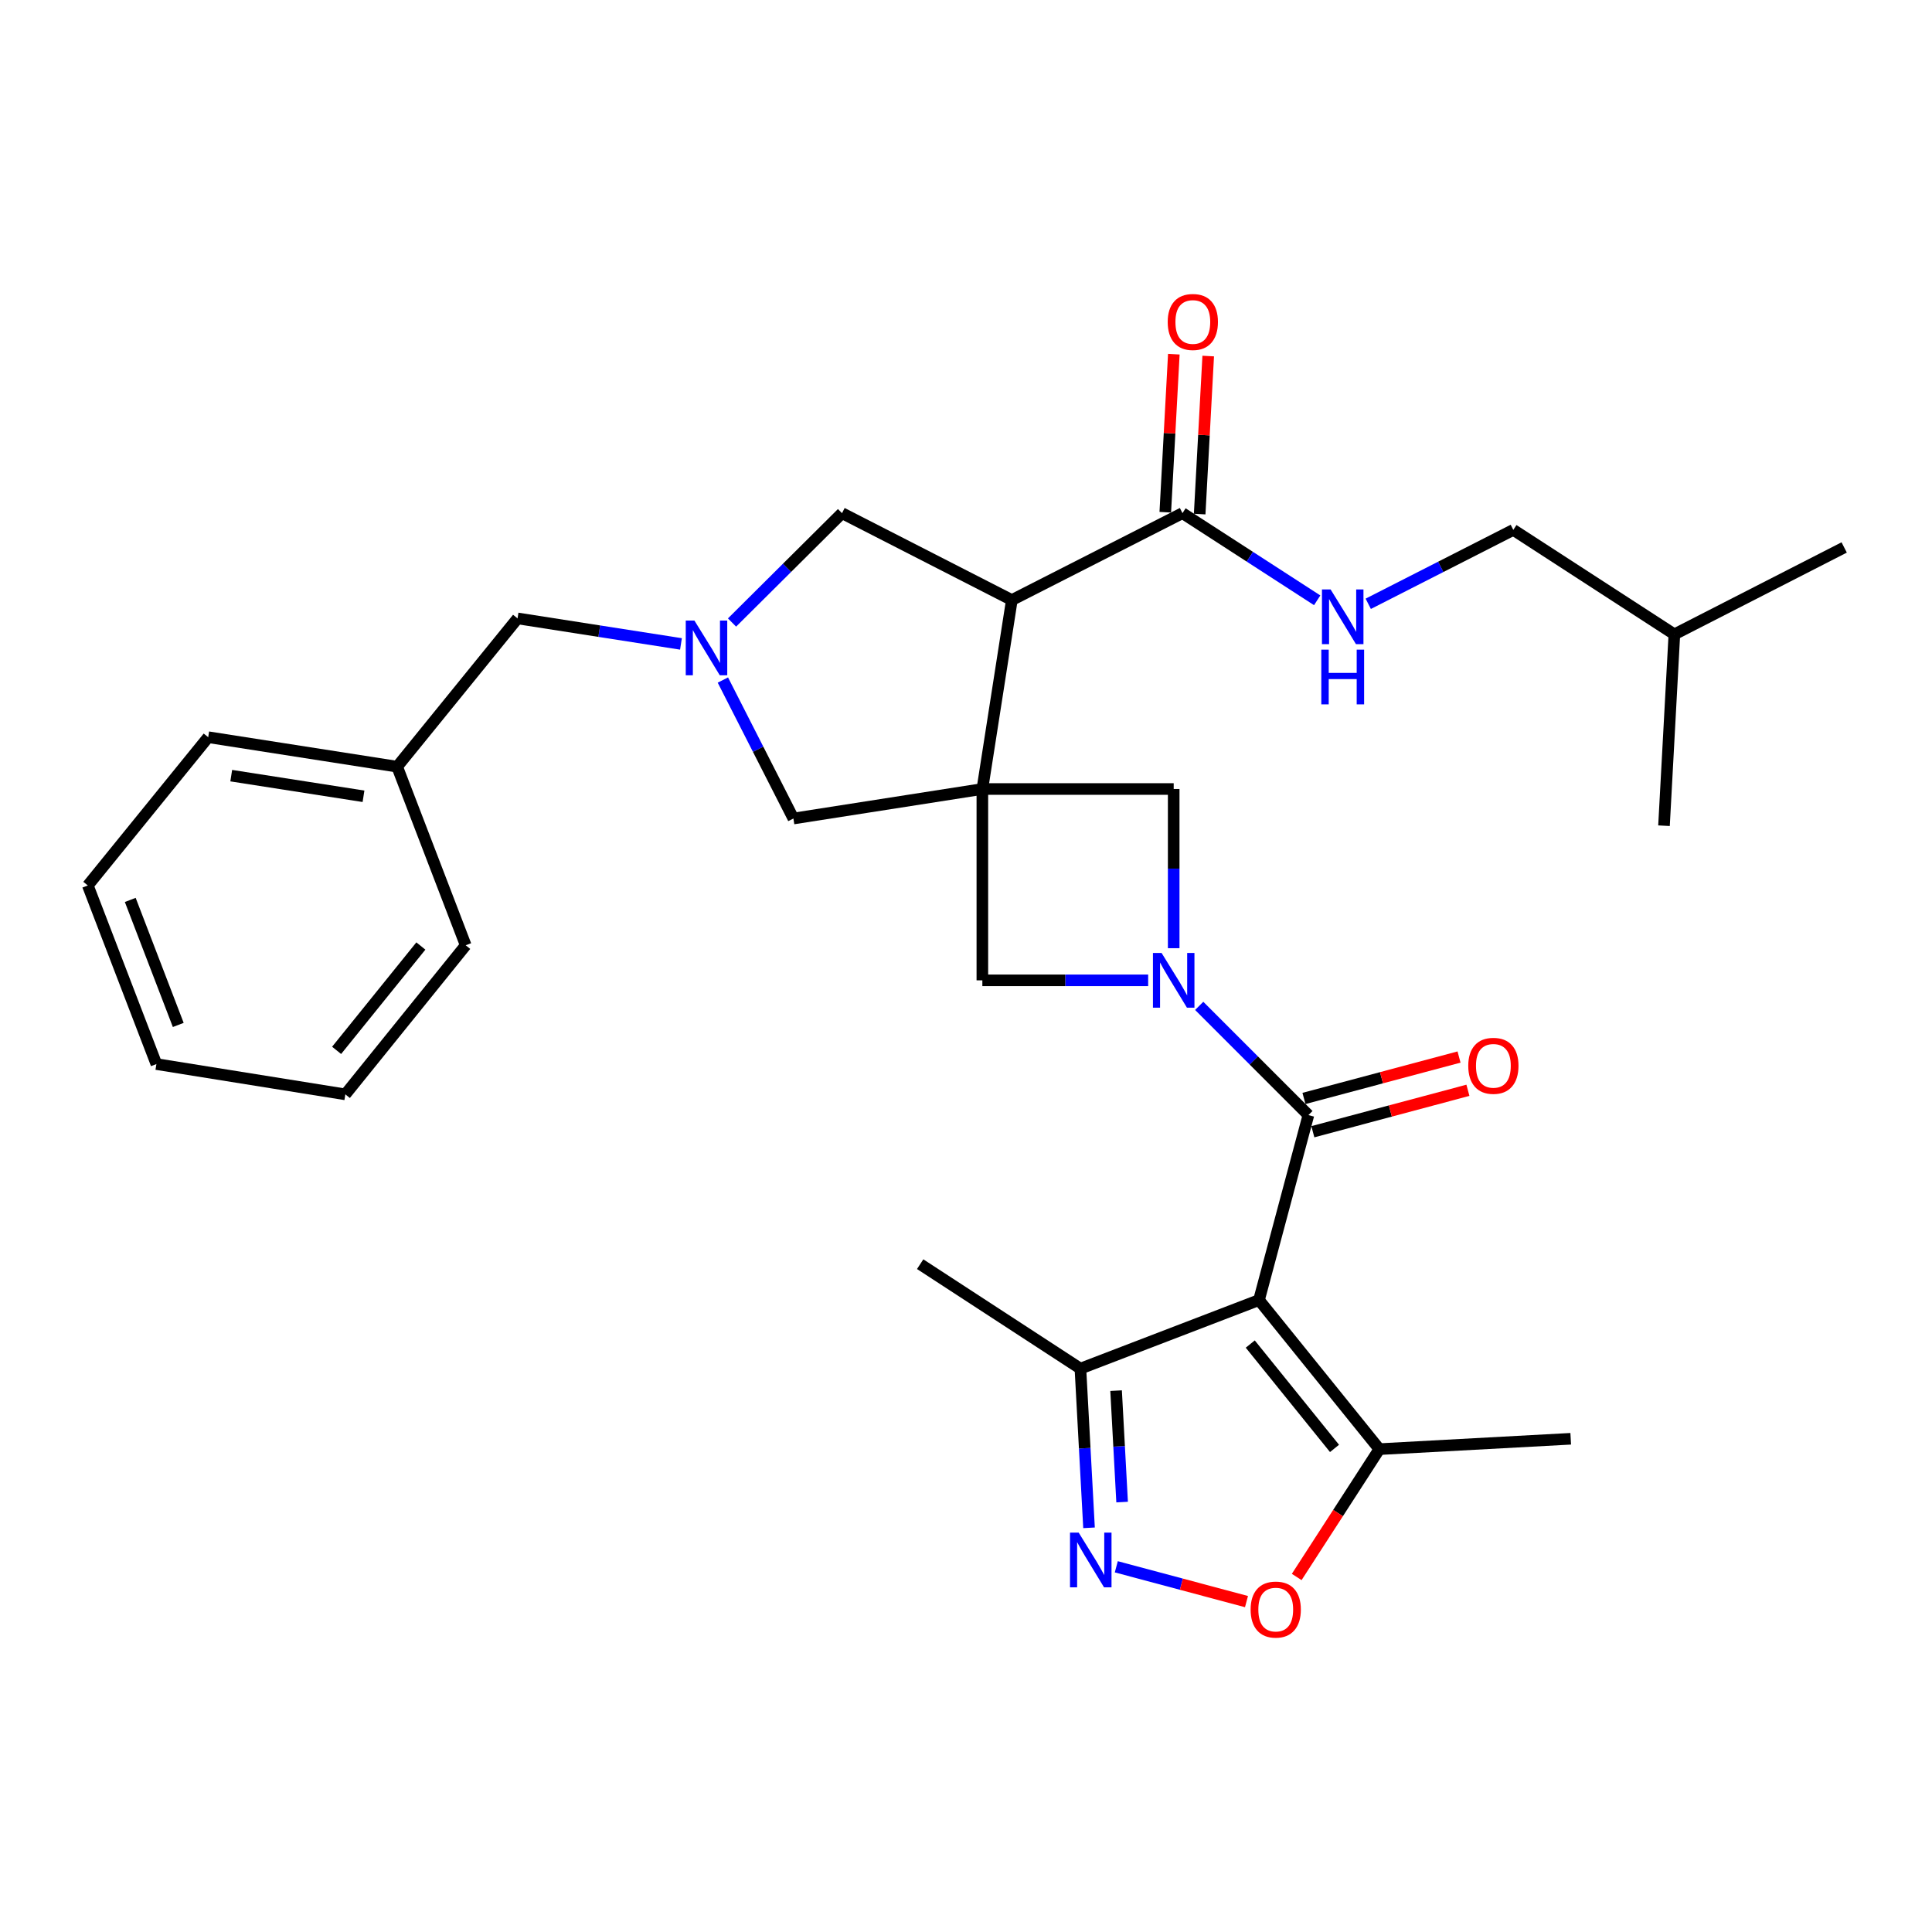 <?xml version='1.0' encoding='iso-8859-1'?>
<svg version='1.1' baseProfile='full'
              xmlns='http://www.w3.org/2000/svg'
                      xmlns:rdkit='http://www.rdkit.org/xml'
                      xmlns:xlink='http://www.w3.org/1999/xlink'
                  xml:space='preserve'
width='1000px' height='1000px' viewBox='0 0 1000 1000'>
<!-- END OF HEADER -->
<rect style='opacity:1.0;fill:#FFFFFF;stroke:none' width='1000' height='1000' x='0' y='0'> </rect>
<path class='bond-3' d='M 508.466,408.388 L 523.724,310.589' style='fill:none;fill-rule:evenodd;stroke:#000000;stroke-width:6px;stroke-linecap:butt;stroke-linejoin:miter;stroke-opacity:1' />
<path class='bond-6' d='M 508.466,408.388 L 607.502,408.388' style='fill:none;fill-rule:evenodd;stroke:#000000;stroke-width:6px;stroke-linecap:butt;stroke-linejoin:miter;stroke-opacity:1' />
<path class='bond-7' d='M 508.466,408.388 L 508.466,507.424' style='fill:none;fill-rule:evenodd;stroke:#000000;stroke-width:6px;stroke-linecap:butt;stroke-linejoin:miter;stroke-opacity:1' />
<path class='bond-12' d='M 508.466,408.388 L 410.667,423.666' style='fill:none;fill-rule:evenodd;stroke:#000000;stroke-width:6px;stroke-linecap:butt;stroke-linejoin:miter;stroke-opacity:1' />
<path class='bond-0' d='M 651.654,672.911 L 677.23,577.172' style='fill:none;fill-rule:evenodd;stroke:#000000;stroke-width:6px;stroke-linecap:butt;stroke-linejoin:miter;stroke-opacity:1' />
<path class='bond-8' d='M 651.654,672.911 L 713.955,750.074' style='fill:none;fill-rule:evenodd;stroke:#000000;stroke-width:6px;stroke-linecap:butt;stroke-linejoin:miter;stroke-opacity:1' />
<path class='bond-8' d='M 647.132,695.682 L 690.743,749.696' style='fill:none;fill-rule:evenodd;stroke:#000000;stroke-width:6px;stroke-linecap:butt;stroke-linejoin:miter;stroke-opacity:1' />
<path class='bond-11' d='M 651.654,672.911 L 559.222,708.398' style='fill:none;fill-rule:evenodd;stroke:#000000;stroke-width:6px;stroke-linecap:butt;stroke-linejoin:miter;stroke-opacity:1' />
<path class='bond-1' d='M 594.286,507.424 L 551.376,507.424' style='fill:none;fill-rule:evenodd;stroke:#0000FF;stroke-width:6px;stroke-linecap:butt;stroke-linejoin:miter;stroke-opacity:1' />
<path class='bond-1' d='M 551.376,507.424 L 508.466,507.424' style='fill:none;fill-rule:evenodd;stroke:#000000;stroke-width:6px;stroke-linecap:butt;stroke-linejoin:miter;stroke-opacity:1' />
<path class='bond-2' d='M 620.708,520.634 L 648.969,548.903' style='fill:none;fill-rule:evenodd;stroke:#0000FF;stroke-width:6px;stroke-linecap:butt;stroke-linejoin:miter;stroke-opacity:1' />
<path class='bond-2' d='M 648.969,548.903 L 677.23,577.172' style='fill:none;fill-rule:evenodd;stroke:#000000;stroke-width:6px;stroke-linecap:butt;stroke-linejoin:miter;stroke-opacity:1' />
<path class='bond-30' d='M 607.502,490.788 L 607.502,449.588' style='fill:none;fill-rule:evenodd;stroke:#0000FF;stroke-width:6px;stroke-linecap:butt;stroke-linejoin:miter;stroke-opacity:1' />
<path class='bond-30' d='M 607.502,449.588 L 607.502,408.388' style='fill:none;fill-rule:evenodd;stroke:#000000;stroke-width:6px;stroke-linecap:butt;stroke-linejoin:miter;stroke-opacity:1' />
<path class='bond-15' d='M 679.531,585.781 L 719.661,575.056' style='fill:none;fill-rule:evenodd;stroke:#000000;stroke-width:6px;stroke-linecap:butt;stroke-linejoin:miter;stroke-opacity:1' />
<path class='bond-15' d='M 719.661,575.056 L 759.792,564.331' style='fill:none;fill-rule:evenodd;stroke:#FF0000;stroke-width:6px;stroke-linecap:butt;stroke-linejoin:miter;stroke-opacity:1' />
<path class='bond-15' d='M 674.929,568.562 L 715.06,557.837' style='fill:none;fill-rule:evenodd;stroke:#000000;stroke-width:6px;stroke-linecap:butt;stroke-linejoin:miter;stroke-opacity:1' />
<path class='bond-15' d='M 715.06,557.837 L 755.191,547.113' style='fill:none;fill-rule:evenodd;stroke:#FF0000;stroke-width:6px;stroke-linecap:butt;stroke-linejoin:miter;stroke-opacity:1' />
<path class='bond-10' d='M 523.724,310.589 L 612.047,265.606' style='fill:none;fill-rule:evenodd;stroke:#000000;stroke-width:6px;stroke-linecap:butt;stroke-linejoin:miter;stroke-opacity:1' />
<path class='bond-13' d='M 523.724,310.589 L 435.827,265.606' style='fill:none;fill-rule:evenodd;stroke:#000000;stroke-width:6px;stroke-linecap:butt;stroke-linejoin:miter;stroke-opacity:1' />
<path class='bond-4' d='M 563.679,790.795 L 561.45,749.597' style='fill:none;fill-rule:evenodd;stroke:#0000FF;stroke-width:6px;stroke-linecap:butt;stroke-linejoin:miter;stroke-opacity:1' />
<path class='bond-4' d='M 561.45,749.597 L 559.222,708.398' style='fill:none;fill-rule:evenodd;stroke:#000000;stroke-width:6px;stroke-linecap:butt;stroke-linejoin:miter;stroke-opacity:1' />
<path class='bond-4' d='M 580.807,777.473 L 579.247,748.634' style='fill:none;fill-rule:evenodd;stroke:#0000FF;stroke-width:6px;stroke-linecap:butt;stroke-linejoin:miter;stroke-opacity:1' />
<path class='bond-4' d='M 579.247,748.634 L 577.687,719.795' style='fill:none;fill-rule:evenodd;stroke:#000000;stroke-width:6px;stroke-linecap:butt;stroke-linejoin:miter;stroke-opacity:1' />
<path class='bond-32' d='M 577.796,810.968 L 611.489,819.976' style='fill:none;fill-rule:evenodd;stroke:#0000FF;stroke-width:6px;stroke-linecap:butt;stroke-linejoin:miter;stroke-opacity:1' />
<path class='bond-32' d='M 611.489,819.976 L 645.182,828.984' style='fill:none;fill-rule:evenodd;stroke:#FF0000;stroke-width:6px;stroke-linecap:butt;stroke-linejoin:miter;stroke-opacity:1' />
<path class='bond-5' d='M 374.159,351.991 L 392.413,387.829' style='fill:none;fill-rule:evenodd;stroke:#0000FF;stroke-width:6px;stroke-linecap:butt;stroke-linejoin:miter;stroke-opacity:1' />
<path class='bond-5' d='M 392.413,387.829 L 410.667,423.666' style='fill:none;fill-rule:evenodd;stroke:#000000;stroke-width:6px;stroke-linecap:butt;stroke-linejoin:miter;stroke-opacity:1' />
<path class='bond-17' d='M 352.469,333.29 L 310.177,326.688' style='fill:none;fill-rule:evenodd;stroke:#0000FF;stroke-width:6px;stroke-linecap:butt;stroke-linejoin:miter;stroke-opacity:1' />
<path class='bond-17' d='M 310.177,326.688 L 267.885,320.085' style='fill:none;fill-rule:evenodd;stroke:#000000;stroke-width:6px;stroke-linecap:butt;stroke-linejoin:miter;stroke-opacity:1' />
<path class='bond-31' d='M 378.897,322.215 L 407.362,293.91' style='fill:none;fill-rule:evenodd;stroke:#0000FF;stroke-width:6px;stroke-linecap:butt;stroke-linejoin:miter;stroke-opacity:1' />
<path class='bond-31' d='M 407.362,293.91 L 435.827,265.606' style='fill:none;fill-rule:evenodd;stroke:#000000;stroke-width:6px;stroke-linecap:butt;stroke-linejoin:miter;stroke-opacity:1' />
<path class='bond-9' d='M 713.955,750.074 L 692.564,783.157' style='fill:none;fill-rule:evenodd;stroke:#000000;stroke-width:6px;stroke-linecap:butt;stroke-linejoin:miter;stroke-opacity:1' />
<path class='bond-9' d='M 692.564,783.157 L 671.173,816.241' style='fill:none;fill-rule:evenodd;stroke:#FF0000;stroke-width:6px;stroke-linecap:butt;stroke-linejoin:miter;stroke-opacity:1' />
<path class='bond-20' d='M 713.955,750.074 L 813.001,744.708' style='fill:none;fill-rule:evenodd;stroke:#000000;stroke-width:6px;stroke-linecap:butt;stroke-linejoin:miter;stroke-opacity:1' />
<path class='bond-14' d='M 612.047,265.606 L 646.911,288.161' style='fill:none;fill-rule:evenodd;stroke:#000000;stroke-width:6px;stroke-linecap:butt;stroke-linejoin:miter;stroke-opacity:1' />
<path class='bond-14' d='M 646.911,288.161 L 681.774,310.717' style='fill:none;fill-rule:evenodd;stroke:#0000FF;stroke-width:6px;stroke-linecap:butt;stroke-linejoin:miter;stroke-opacity:1' />
<path class='bond-16' d='M 620.946,266.087 L 623.158,225.189' style='fill:none;fill-rule:evenodd;stroke:#000000;stroke-width:6px;stroke-linecap:butt;stroke-linejoin:miter;stroke-opacity:1' />
<path class='bond-16' d='M 623.158,225.189 L 625.37,184.29' style='fill:none;fill-rule:evenodd;stroke:#FF0000;stroke-width:6px;stroke-linecap:butt;stroke-linejoin:miter;stroke-opacity:1' />
<path class='bond-16' d='M 603.149,265.125 L 605.361,224.226' style='fill:none;fill-rule:evenodd;stroke:#000000;stroke-width:6px;stroke-linecap:butt;stroke-linejoin:miter;stroke-opacity:1' />
<path class='bond-16' d='M 605.361,224.226 L 607.573,183.328' style='fill:none;fill-rule:evenodd;stroke:#FF0000;stroke-width:6px;stroke-linecap:butt;stroke-linejoin:miter;stroke-opacity:1' />
<path class='bond-21' d='M 559.222,708.398 L 476.276,654.335' style='fill:none;fill-rule:evenodd;stroke:#000000;stroke-width:6px;stroke-linecap:butt;stroke-linejoin:miter;stroke-opacity:1' />
<path class='bond-18' d='M 708.201,312.528 L 745.744,293.399' style='fill:none;fill-rule:evenodd;stroke:#0000FF;stroke-width:6px;stroke-linecap:butt;stroke-linejoin:miter;stroke-opacity:1' />
<path class='bond-18' d='M 745.744,293.399 L 783.286,274.27' style='fill:none;fill-rule:evenodd;stroke:#000000;stroke-width:6px;stroke-linecap:butt;stroke-linejoin:miter;stroke-opacity:1' />
<path class='bond-19' d='M 267.885,320.085 L 205.564,396.833' style='fill:none;fill-rule:evenodd;stroke:#000000;stroke-width:6px;stroke-linecap:butt;stroke-linejoin:miter;stroke-opacity:1' />
<path class='bond-22' d='M 783.286,274.27 L 866.648,328.333' style='fill:none;fill-rule:evenodd;stroke:#000000;stroke-width:6px;stroke-linecap:butt;stroke-linejoin:miter;stroke-opacity:1' />
<path class='bond-23' d='M 205.564,396.833 L 107.766,381.574' style='fill:none;fill-rule:evenodd;stroke:#000000;stroke-width:6px;stroke-linecap:butt;stroke-linejoin:miter;stroke-opacity:1' />
<path class='bond-23' d='M 188.147,412.154 L 119.688,401.473' style='fill:none;fill-rule:evenodd;stroke:#000000;stroke-width:6px;stroke-linecap:butt;stroke-linejoin:miter;stroke-opacity:1' />
<path class='bond-24' d='M 205.564,396.833 L 241.052,489.275' style='fill:none;fill-rule:evenodd;stroke:#000000;stroke-width:6px;stroke-linecap:butt;stroke-linejoin:miter;stroke-opacity:1' />
<path class='bond-25' d='M 866.648,328.333 L 861.282,427.389' style='fill:none;fill-rule:evenodd;stroke:#000000;stroke-width:6px;stroke-linecap:butt;stroke-linejoin:miter;stroke-opacity:1' />
<path class='bond-26' d='M 866.648,328.333 L 954.545,283.36' style='fill:none;fill-rule:evenodd;stroke:#000000;stroke-width:6px;stroke-linecap:butt;stroke-linejoin:miter;stroke-opacity:1' />
<path class='bond-28' d='M 107.766,381.574 L 45.455,458.322' style='fill:none;fill-rule:evenodd;stroke:#000000;stroke-width:6px;stroke-linecap:butt;stroke-linejoin:miter;stroke-opacity:1' />
<path class='bond-27' d='M 241.052,489.275 L 178.751,566.438' style='fill:none;fill-rule:evenodd;stroke:#000000;stroke-width:6px;stroke-linecap:butt;stroke-linejoin:miter;stroke-opacity:1' />
<path class='bond-27' d='M 217.839,489.653 L 174.229,543.667' style='fill:none;fill-rule:evenodd;stroke:#000000;stroke-width:6px;stroke-linecap:butt;stroke-linejoin:miter;stroke-opacity:1' />
<path class='bond-29' d='M 178.751,566.438 L 80.952,550.764' style='fill:none;fill-rule:evenodd;stroke:#000000;stroke-width:6px;stroke-linecap:butt;stroke-linejoin:miter;stroke-opacity:1' />
<path class='bond-33' d='M 45.455,458.322 L 80.952,550.764' style='fill:none;fill-rule:evenodd;stroke:#000000;stroke-width:6px;stroke-linecap:butt;stroke-linejoin:miter;stroke-opacity:1' />
<path class='bond-33' d='M 67.418,465.799 L 92.266,530.508' style='fill:none;fill-rule:evenodd;stroke:#000000;stroke-width:6px;stroke-linecap:butt;stroke-linejoin:miter;stroke-opacity:1' />
<path  class='atom-2' d='M 601.242 493.264
L 610.522 508.264
Q 611.442 509.744, 612.922 512.424
Q 614.402 515.104, 614.482 515.264
L 614.482 493.264
L 618.242 493.264
L 618.242 521.584
L 614.362 521.584
L 604.402 505.184
Q 603.242 503.264, 602.002 501.064
Q 600.802 498.864, 600.442 498.184
L 600.442 521.584
L 596.762 521.584
L 596.762 493.264
L 601.242 493.264
' fill='#0000FF'/>
<path  class='atom-5' d='M 558.319 793.275
L 567.599 808.275
Q 568.519 809.755, 569.999 812.435
Q 571.479 815.115, 571.559 815.275
L 571.559 793.275
L 575.319 793.275
L 575.319 821.595
L 571.439 821.595
L 561.479 805.195
Q 560.319 803.275, 559.079 801.075
Q 557.879 798.875, 557.519 798.195
L 557.519 821.595
L 553.839 821.595
L 553.839 793.275
L 558.319 793.275
' fill='#0000FF'/>
<path  class='atom-6' d='M 359.424 321.193
L 368.704 336.193
Q 369.624 337.673, 371.104 340.353
Q 372.584 343.033, 372.664 343.193
L 372.664 321.193
L 376.424 321.193
L 376.424 349.513
L 372.544 349.513
L 362.584 333.113
Q 361.424 331.193, 360.184 328.993
Q 358.984 326.793, 358.624 326.113
L 358.624 349.513
L 354.944 349.513
L 354.944 321.193
L 359.424 321.193
' fill='#0000FF'/>
<path  class='atom-10' d='M 647.318 833.11
Q 647.318 826.31, 650.678 822.51
Q 654.038 818.71, 660.318 818.71
Q 666.598 818.71, 669.958 822.51
Q 673.318 826.31, 673.318 833.11
Q 673.318 839.99, 669.918 843.91
Q 666.518 847.79, 660.318 847.79
Q 654.078 847.79, 650.678 843.91
Q 647.318 840.03, 647.318 833.11
M 660.318 844.59
Q 664.638 844.59, 666.958 841.71
Q 669.318 838.79, 669.318 833.11
Q 669.318 827.55, 666.958 824.75
Q 664.638 821.91, 660.318 821.91
Q 655.998 821.91, 653.638 824.71
Q 651.318 827.51, 651.318 833.11
Q 651.318 838.83, 653.638 841.71
Q 655.998 844.59, 660.318 844.59
' fill='#FF0000'/>
<path  class='atom-15' d='M 688.723 305.103
L 698.003 320.103
Q 698.923 321.583, 700.403 324.263
Q 701.883 326.943, 701.963 327.103
L 701.963 305.103
L 705.723 305.103
L 705.723 333.423
L 701.843 333.423
L 691.883 317.023
Q 690.723 315.103, 689.483 312.903
Q 688.283 310.703, 687.923 310.023
L 687.923 333.423
L 684.243 333.423
L 684.243 305.103
L 688.723 305.103
' fill='#0000FF'/>
<path  class='atom-15' d='M 683.903 336.255
L 687.743 336.255
L 687.743 348.295
L 702.223 348.295
L 702.223 336.255
L 706.063 336.255
L 706.063 364.575
L 702.223 364.575
L 702.223 351.495
L 687.743 351.495
L 687.743 364.575
L 683.903 364.575
L 683.903 336.255
' fill='#0000FF'/>
<path  class='atom-16' d='M 759.969 551.666
Q 759.969 544.866, 763.329 541.066
Q 766.689 537.266, 772.969 537.266
Q 779.249 537.266, 782.609 541.066
Q 785.969 544.866, 785.969 551.666
Q 785.969 558.546, 782.569 562.466
Q 779.169 566.346, 772.969 566.346
Q 766.729 566.346, 763.329 562.466
Q 759.969 558.586, 759.969 551.666
M 772.969 563.146
Q 777.289 563.146, 779.609 560.266
Q 781.969 557.346, 781.969 551.666
Q 781.969 546.106, 779.609 543.306
Q 777.289 540.466, 772.969 540.466
Q 768.649 540.466, 766.289 543.266
Q 763.969 546.066, 763.969 551.666
Q 763.969 557.386, 766.289 560.266
Q 768.649 563.146, 772.969 563.146
' fill='#FF0000'/>
<path  class='atom-17' d='M 604.404 166.65
Q 604.404 159.85, 607.764 156.05
Q 611.124 152.25, 617.404 152.25
Q 623.684 152.25, 627.044 156.05
Q 630.404 159.85, 630.404 166.65
Q 630.404 173.53, 627.004 177.45
Q 623.604 181.33, 617.404 181.33
Q 611.164 181.33, 607.764 177.45
Q 604.404 173.57, 604.404 166.65
M 617.404 178.13
Q 621.724 178.13, 624.044 175.25
Q 626.404 172.33, 626.404 166.65
Q 626.404 161.09, 624.044 158.29
Q 621.724 155.45, 617.404 155.45
Q 613.084 155.45, 610.724 158.25
Q 608.404 161.05, 608.404 166.65
Q 608.404 172.37, 610.724 175.25
Q 613.084 178.13, 617.404 178.13
' fill='#FF0000'/>
</svg>
